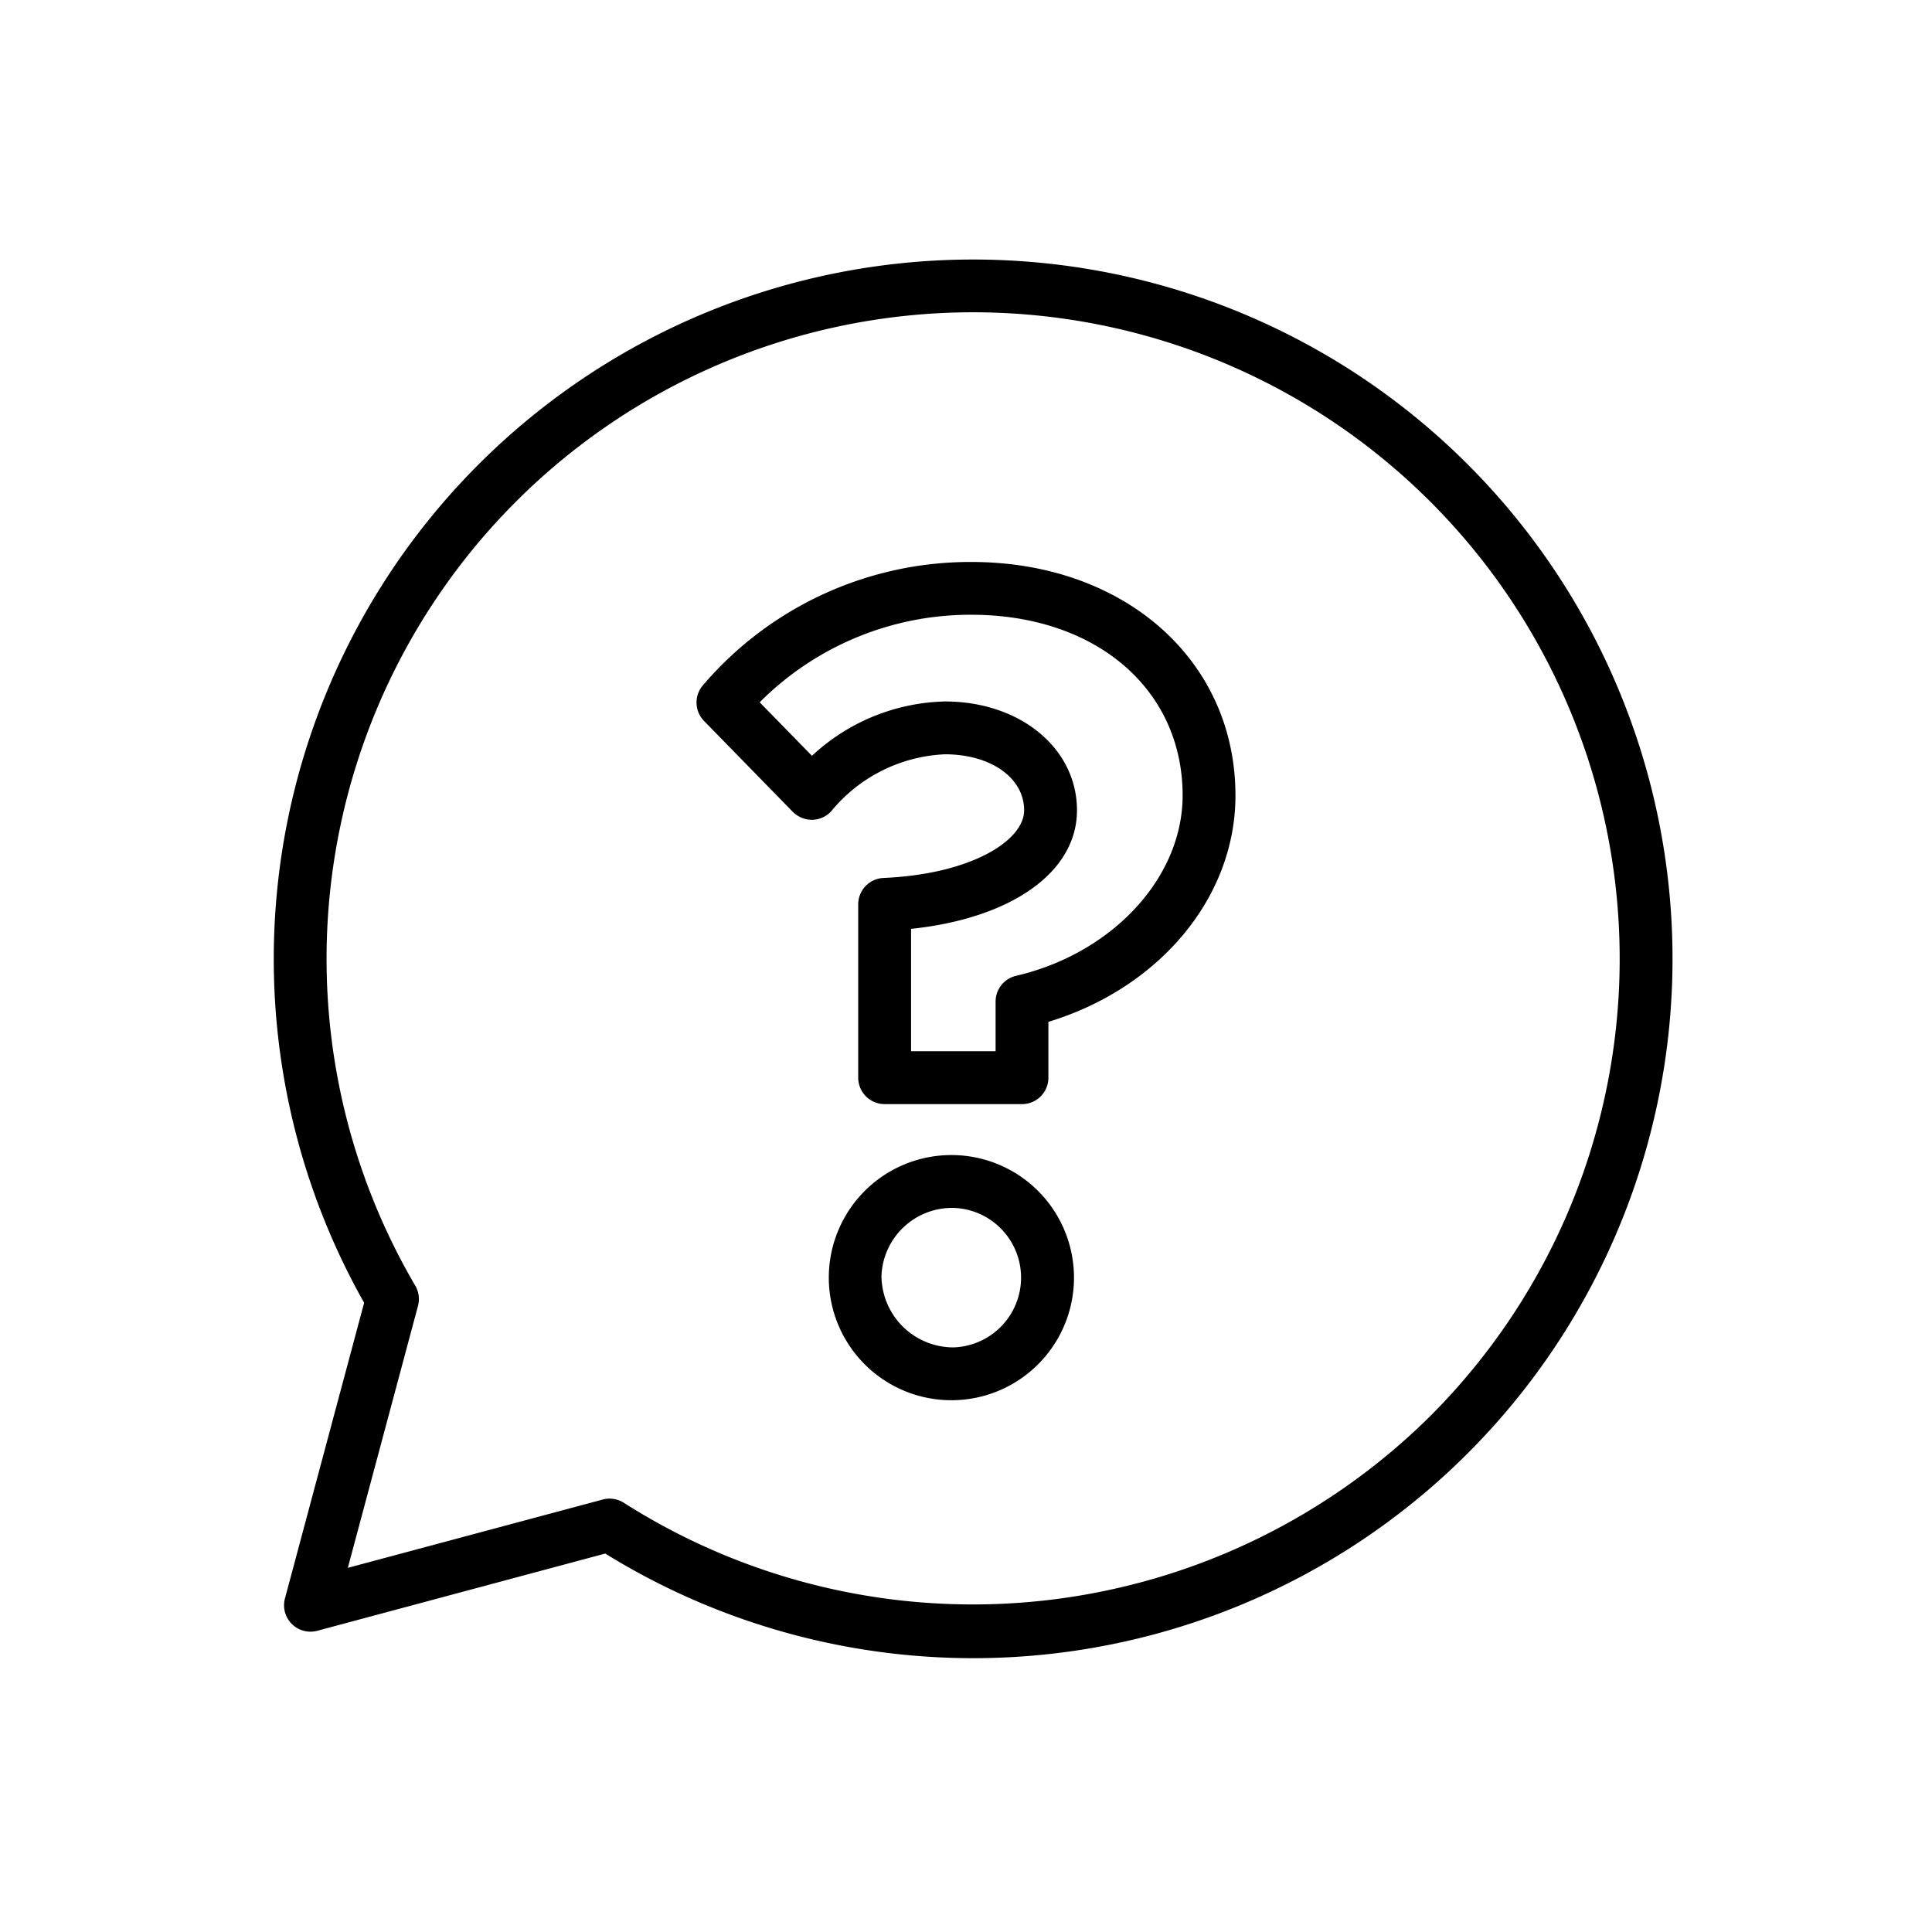 <svg height="512" viewBox="0 0 128 128" width="512" xmlns="http://www.w3.org/2000/svg"><g><path d="m64.35 37.232a23.288 23.288 0 0 0 -17.76 8.147 1.75 1.75 0 0 0 .055 2.387l5.881 6.021a1.808 1.808 0 0 0 1.293.527 1.749 1.749 0 0 0 1.267-.586 10.33 10.33 0 0 1 7.514-3.754c3.043 0 5.251 1.56 5.251 3.711 0 2-3.486 4.229-9.318 4.482a1.75 1.75 0 0 0 -1.674 1.748v11.485a1.75 1.75 0 0 0 1.75 1.75h9.1a1.749 1.749 0 0 0 1.75-1.75v-3.7c7.363-2.241 12.393-8.242 12.393-14.993.002-8.968-7.36-15.475-17.502-15.475zm2.964 27.42a1.75 1.75 0 0 0 -1.353 1.7v3.292h-5.6v-8.104c6.643-.7 10.992-3.747 10.992-7.855s-3.762-7.211-8.751-7.211a13.365 13.365 0 0 0 -8.808 3.6l-3.463-3.545a19.7 19.7 0 0 1 14.021-5.8c8.245 0 14 4.923 14 11.973.002 5.436-4.641 10.46-11.038 11.95z"/><path d="m63.16 76.526a8.122 8.122 0 1 0 0 16.242 8.122 8.122 0 0 0 0-16.242zm0 12.742a4.767 4.767 0 0 1 -4.76-4.761 4.689 4.689 0 0 1 4.761-4.481 4.623 4.623 0 0 1 0 9.242z"/><path d="m97.238 30.764a46.337 46.337 0 0 0 -73.113 55.549l-5.246 19.587a1.75 1.75 0 0 0 2.143 2.143l19.078-5.116a46.332 46.332 0 0 0 57.138-72.163zm-2.474 63.049a43.046 43.046 0 0 1 -53.43 5.753 1.748 1.748 0 0 0 -1.4-.218l-16.89 4.526 4.649-17.354a1.755 1.755 0 0 0 -.18-1.339 42.836 42.836 0 1 1 67.251 8.632z"/></g></svg>